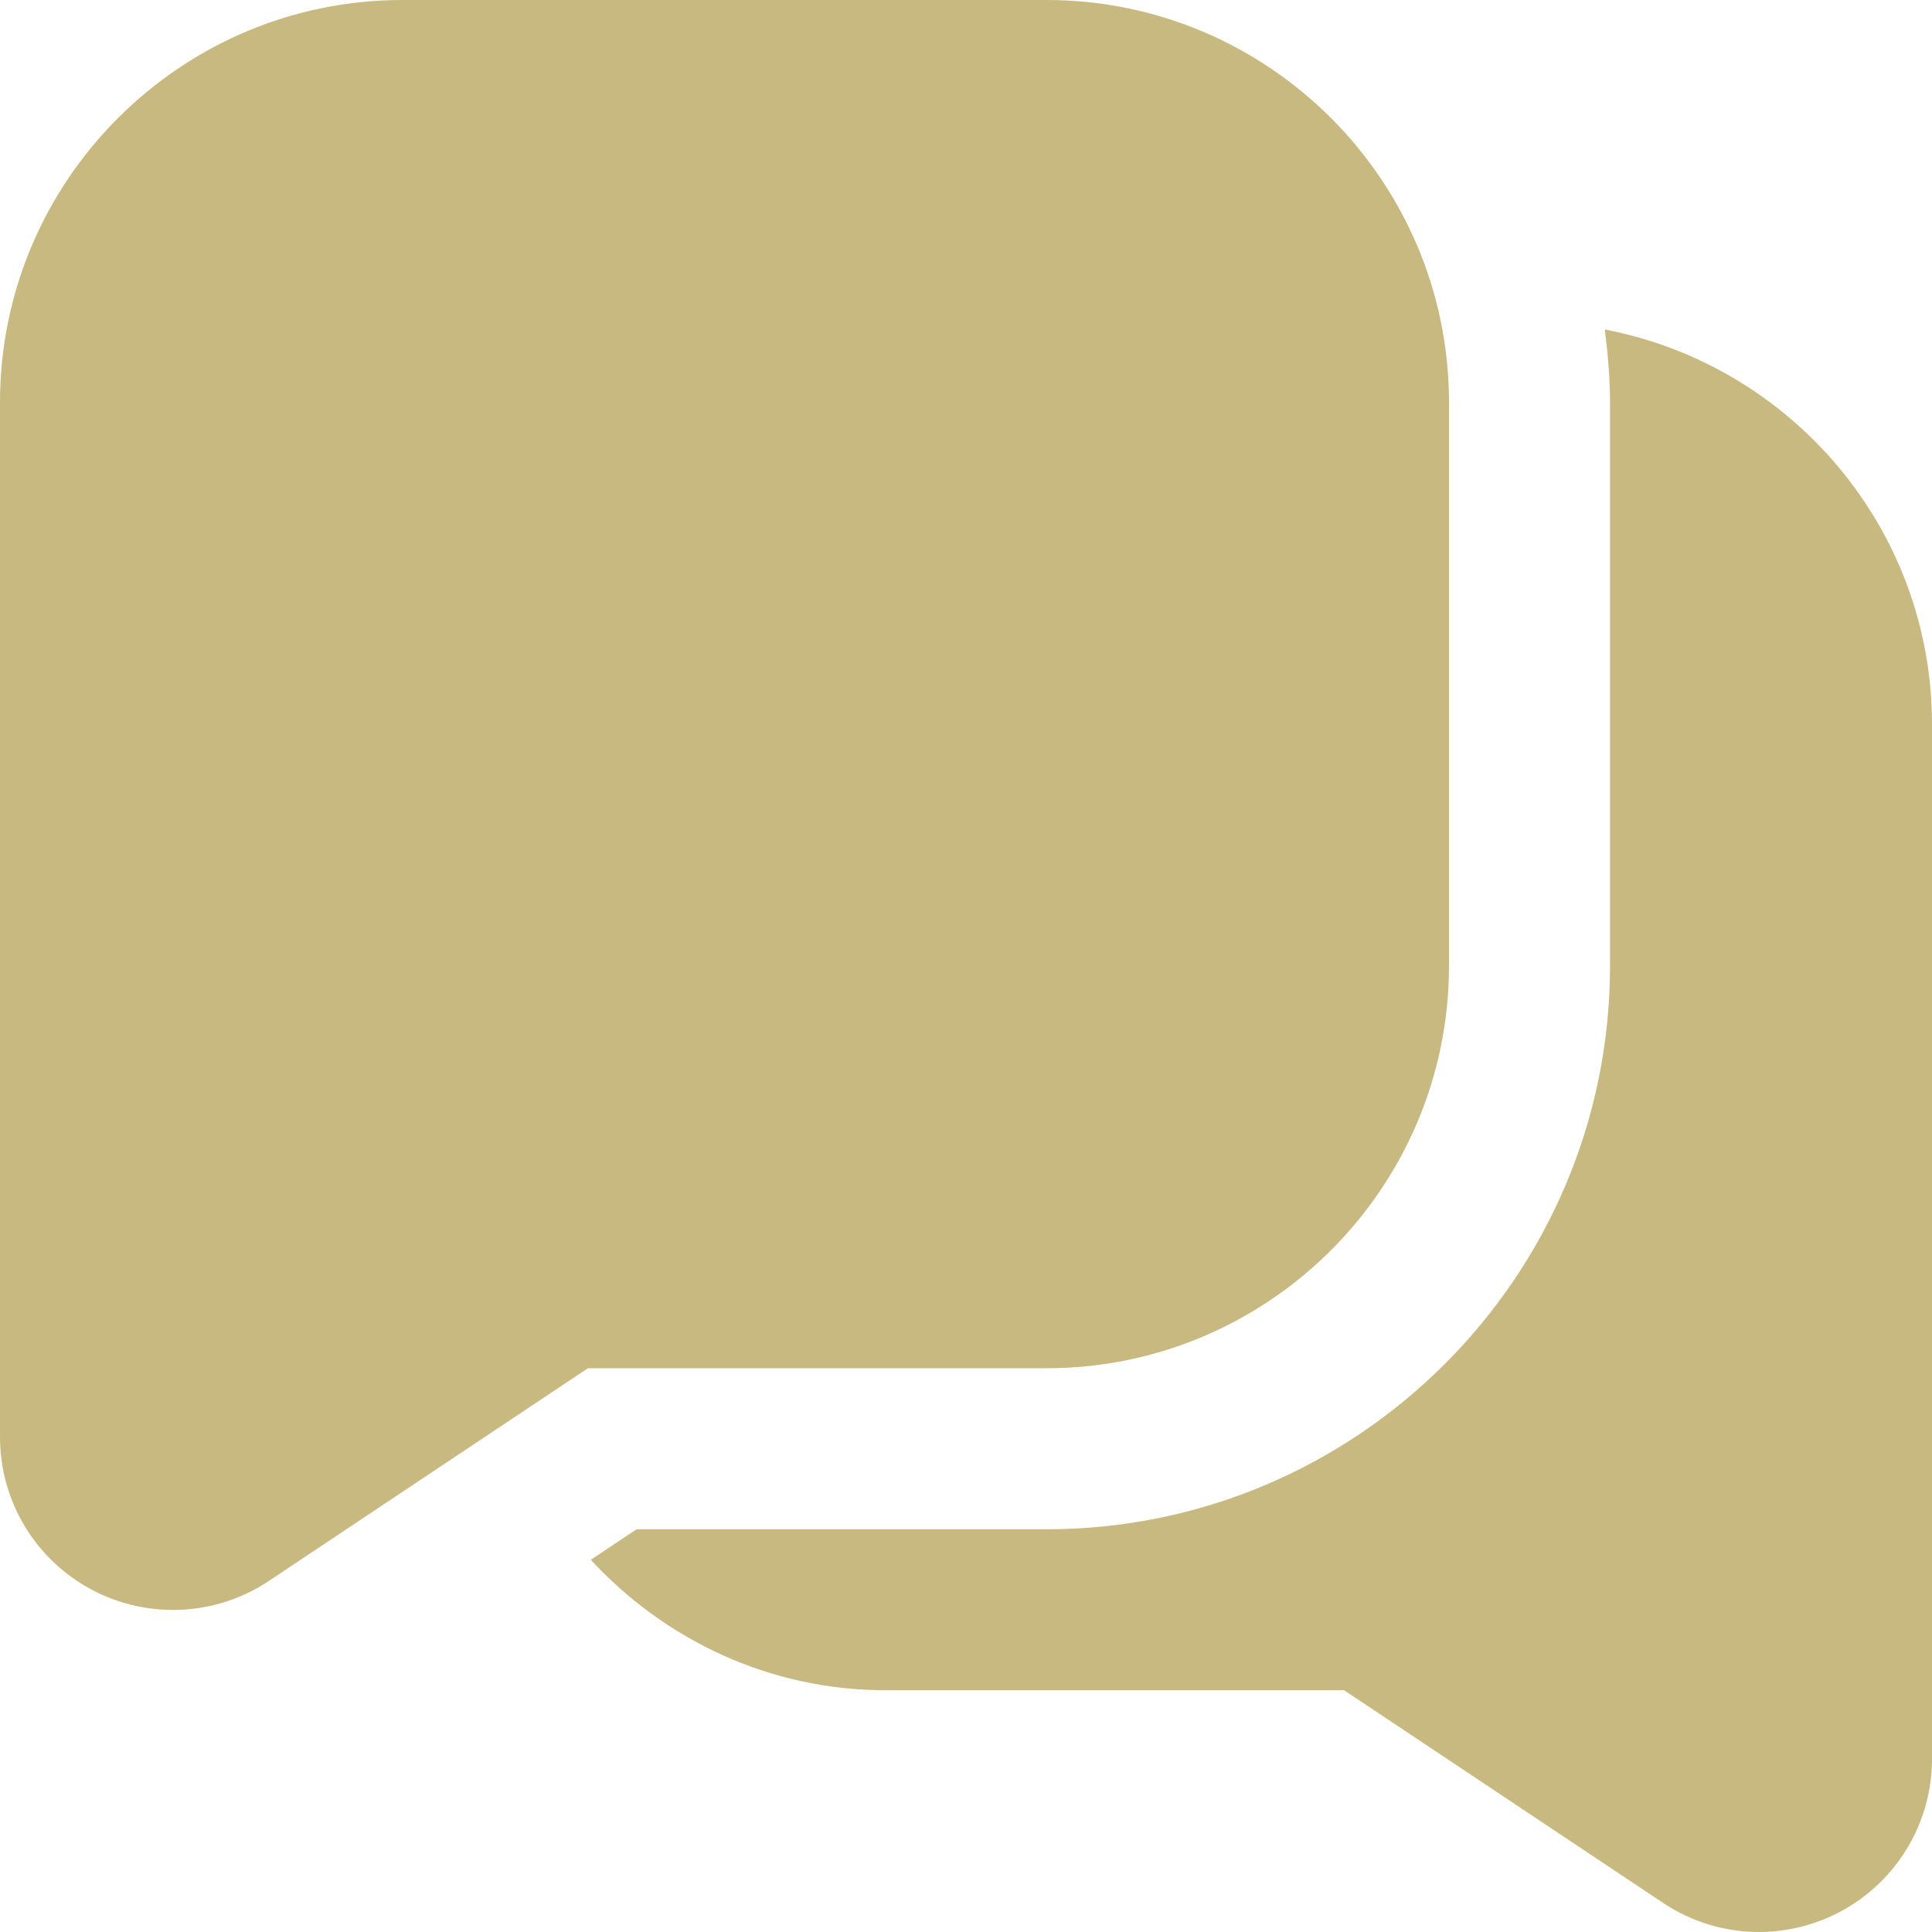 <?xml version="1.0" encoding="UTF-8"?>
<svg width="20px" height="20px" viewBox="0 0 20 20" version="1.1" xmlns="http://www.w3.org/2000/svg" xmlns:xlink="http://www.w3.org/1999/xlink">
    <title>messages (1)</title>
    <g id="Design" stroke="none" stroke-width="1" fill="none" fill-rule="evenodd">
        <g id="KW-Careers---Card-Closed" transform="translate(-1217, -56)" fill="#C8B981" fill-rule="nonzero">
            <g id="messages-(1)" transform="translate(1217, 56)">
                <path d="M10.833,0 L4.167,0 C1.869,0 0,1.869 0,4.166 L0,14.876 C0,15.537 0.362,16.141 0.945,16.454 C1.21,16.596 1.501,16.666 1.791,16.666 C2.138,16.666 2.483,16.566 2.783,16.366 L6.086,14.164 L10.833,14.164 C13.131,14.164 15,12.295 15,9.998 L15,4.166 C15,1.869 13.131,0 10.833,0 Z M20,7.499 L20,18.209 C20,18.869 19.637,19.474 19.055,19.787 C18.79,19.929 18.499,19.999 18.209,20 C17.863,20 17.517,19.899 17.218,19.7 L13.914,17.497 L9.167,17.497 C7.958,17.497 6.878,16.971 6.116,16.147 L6.59,15.831 L10.833,15.831 C14.049,15.831 16.667,13.214 16.667,9.998 L16.667,4.166 C16.667,3.909 16.644,3.659 16.613,3.411 C18.538,3.778 20,5.468 20,7.499 Z" id="Shape"></path>
            </g>
        </g>
    </g>
</svg>